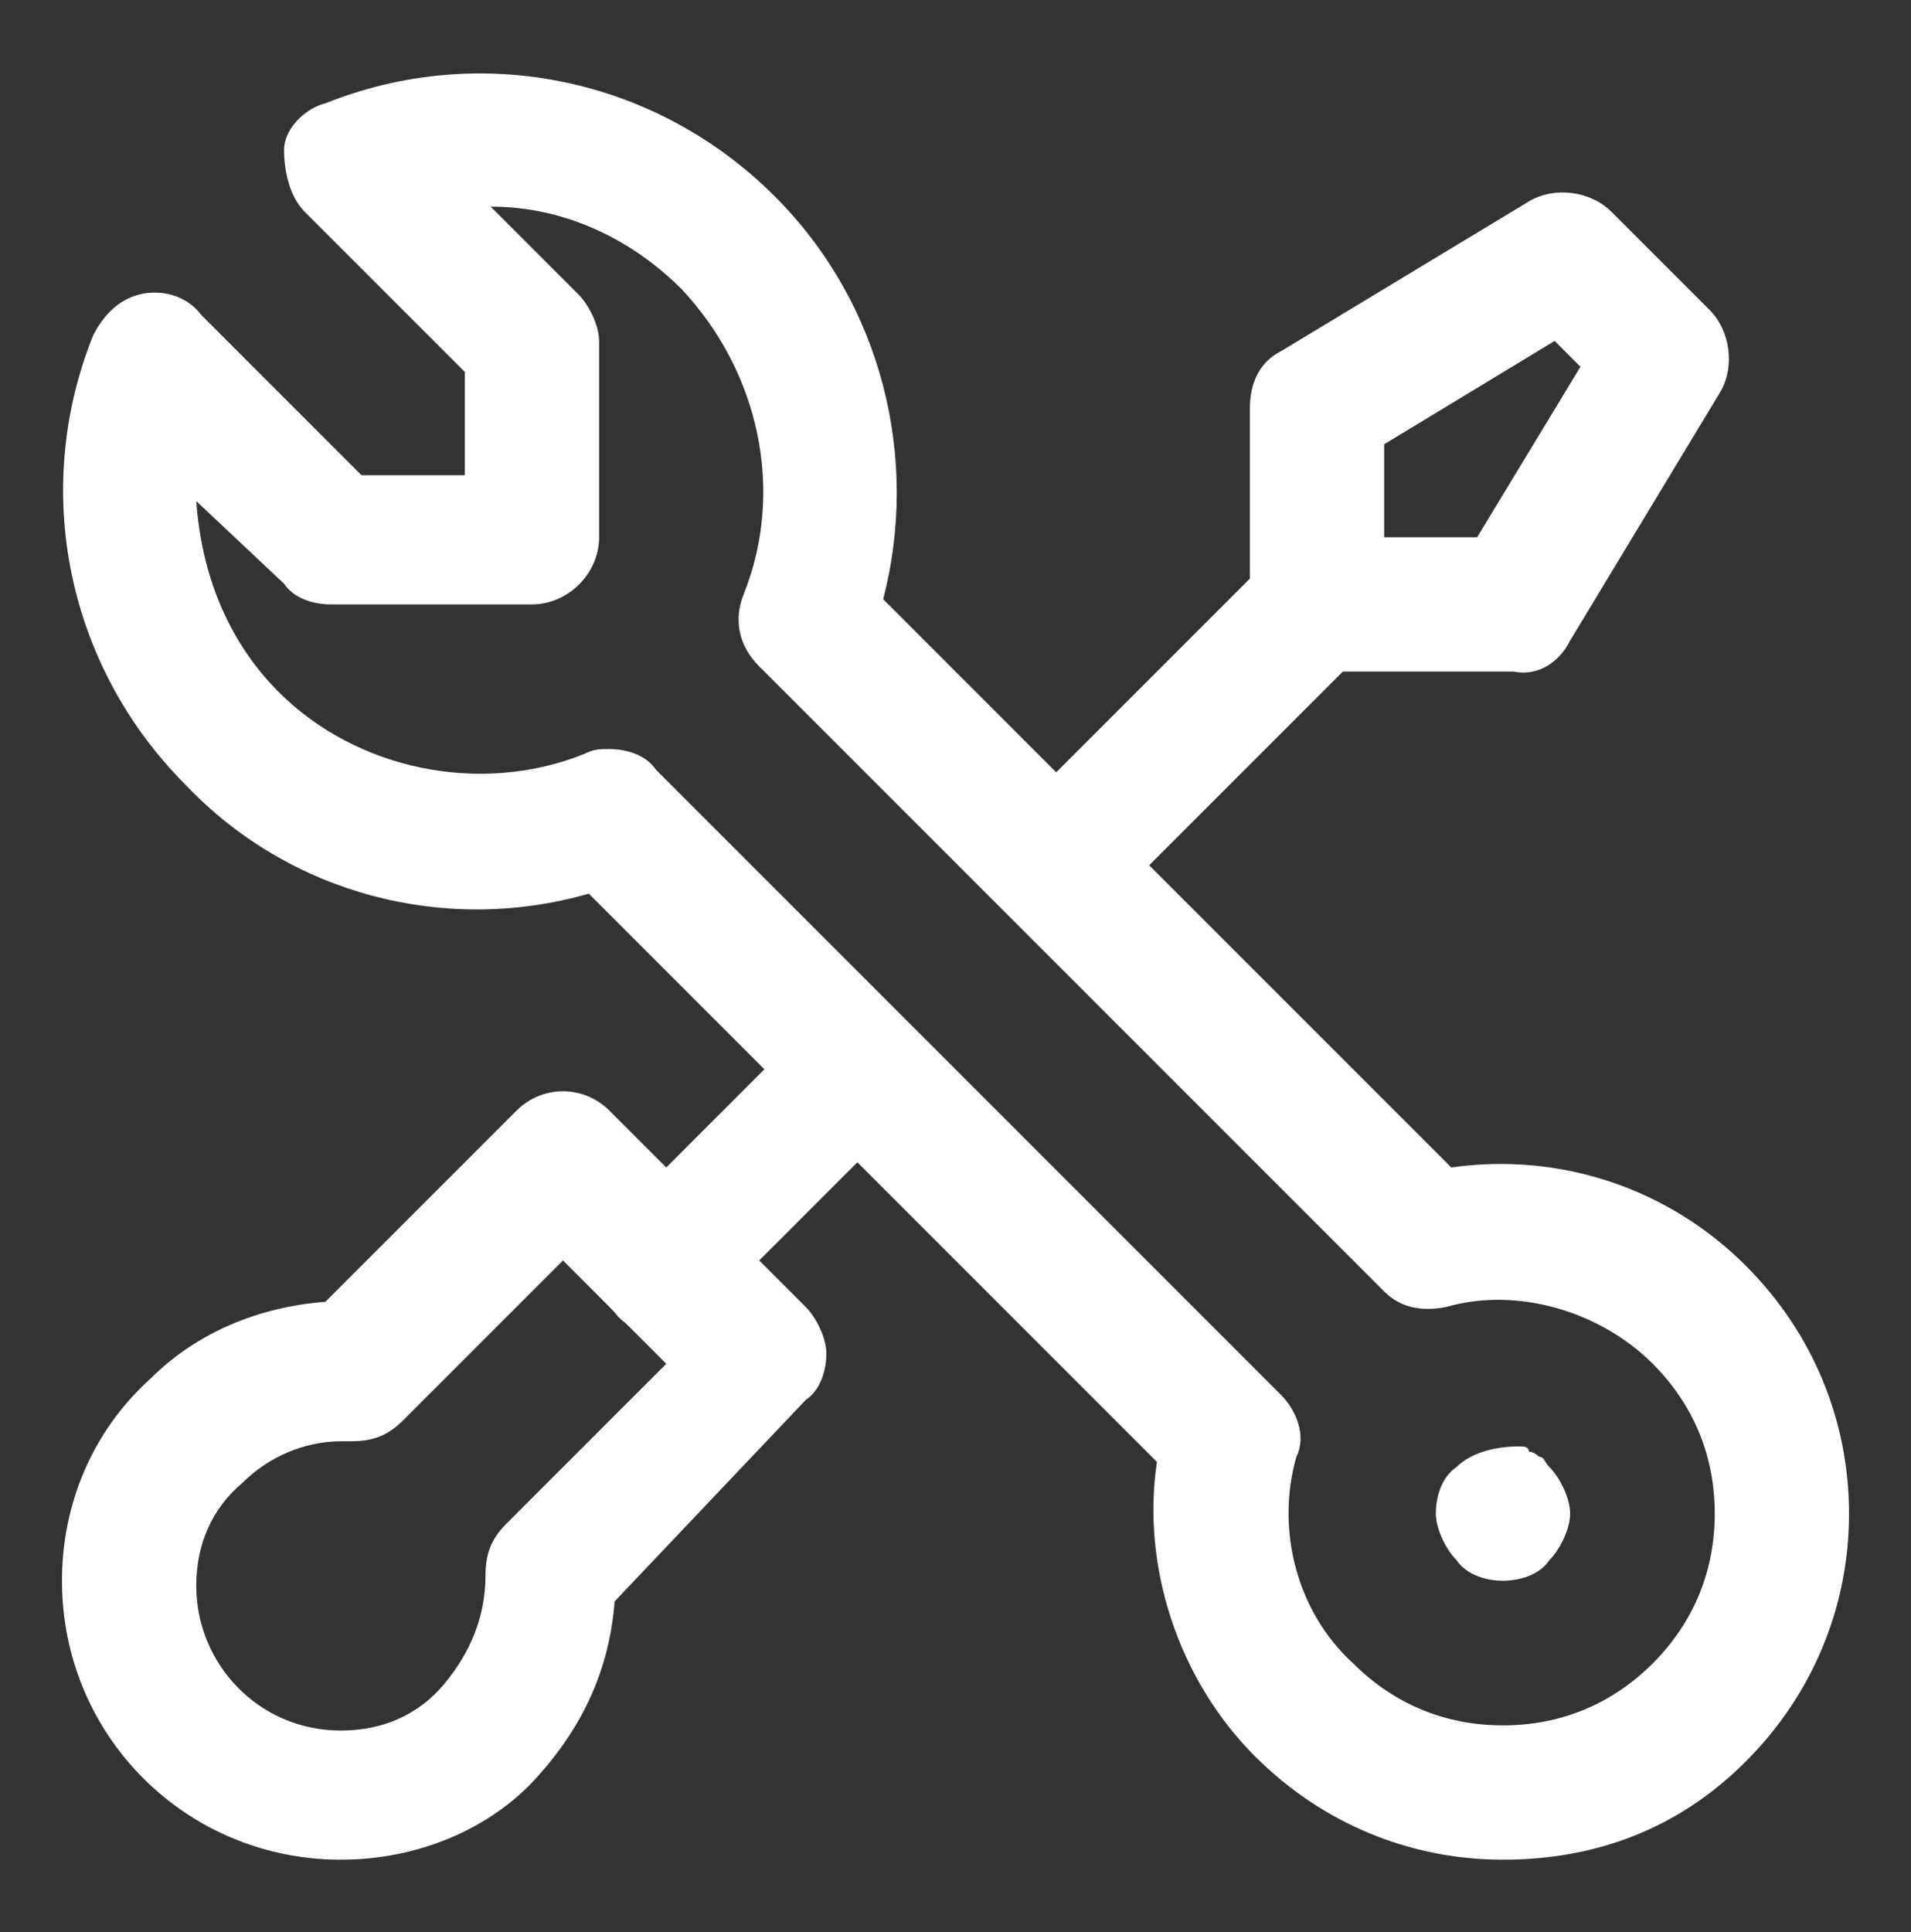 <?xml version="1.0" encoding="UTF-8"?>
<!-- Generator: Adobe Illustrator 28.0.0, SVG Export Plug-In . SVG Version: 6.00 Build 0)  -->
<svg xmlns="http://www.w3.org/2000/svg" xmlns:xlink="http://www.w3.org/1999/xlink" version="1.1" id="Warstwa_2_00000031200568297628011780000009708904059337267603_" x="0px" y="0px" viewBox="0 0 37 37.4" style="enable-background:new 0 0 37 37.4;" xml:space="preserve">
<rect x="0" y="0" width="37" height="37.4" fill="#333333" stroke="none"/>
<style type="text/css">
	.st0{fill:#FFFFFF;}
</style>
<g id="Tools">
	<path class="st0" d="M29.1,36c-1.8,0-3.5-0.7-4.8-2c-1.5-1.5-2.2-3.7-1.9-5.7l-11-11c-2.8,0.8-5.8,0-7.8-2.1   c-2.3-2.3-3-5.7-1.8-8.7c0.2-0.4,0.5-0.7,0.9-0.8c0.4-0.1,0.9,0,1.2,0.4L7,9.2h2v-2L5.9,4.1C5.6,3.8,5.5,3.3,5.5,2.9S5.9,2.1,6.3,2   c3-1.2,6.4-0.5,8.7,1.8c2.1,2.1,2.8,5.1,2.1,7.8l11,11c2.1-0.3,4.2,0.4,5.7,1.9c1.3,1.3,2,3,2,4.8s-0.7,3.5-2,4.8S30.9,36,29.1,36   L29.1,36z M11.8,14.5c0.3,0,0.7,0.1,0.9,0.4L24.8,27c0.3,0.3,0.5,0.8,0.3,1.2c-0.4,1.4,0,3,1.1,4c0.8,0.8,1.8,1.2,2.9,1.2   s2.1-0.4,2.9-1.2c0.8-0.8,1.2-1.8,1.2-2.9s-0.4-2.1-1.2-2.9c-1-1-2.6-1.5-4-1.1c-0.5,0.1-0.9,0-1.2-0.3L14.7,12.9   c-0.4-0.4-0.5-0.9-0.3-1.4c0.8-2,0.3-4.3-1.2-5.9c-1-1-2.3-1.6-3.7-1.6l1.7,1.7c0.2,0.2,0.4,0.6,0.4,0.9v3.8c0,0.7-0.6,1.3-1.3,1.3   H6.4c-0.3,0-0.7-0.1-0.9-0.4L3.8,9.7c0.1,1.4,0.6,2.7,1.6,3.7c1.5,1.5,3.9,2,5.9,1.2C11.5,14.5,11.6,14.5,11.8,14.5L11.8,14.5z"></path>
	<path class="st0" d="M29.1,30.6c-0.3,0-0.7-0.1-0.9-0.4c-0.2-0.2-0.4-0.6-0.4-0.9s0.1-0.7,0.4-0.9c0.3-0.3,0.8-0.4,1.2-0.4   c0.1,0,0.2,0,0.2,0.1c0.1,0,0.2,0.1,0.2,0.1c0.1,0,0.1,0.1,0.2,0.2c0.2,0.2,0.4,0.6,0.4,0.9S30.2,30,30,30.2   C29.8,30.5,29.4,30.6,29.1,30.6z"></path>
	<path class="st0" d="M20.6,17.9c-0.3,0-0.7-0.1-0.9-0.4c-0.5-0.5-0.5-1.3,0-1.8l4.9-4.9c0.5-0.5,1.3-0.5,1.8,0s0.5,1.3,0,1.8   l-4.9,4.9C21.3,17.8,20.9,17.9,20.6,17.9z"></path>
	<path class="st0" d="M29.3,13h-3.8c-0.7,0-1.3-0.6-1.3-1.3V7.9c0-0.5,0.2-0.9,0.6-1.1l4.8-2.9c0.5-0.3,1.2-0.2,1.6,0.2L33.1,6   c0.4,0.4,0.5,1.1,0.2,1.6l-2.9,4.8C30.2,12.8,29.8,13.1,29.3,13L29.3,13z M26.8,10.4h1.8l2-3.3l-0.5-0.5l-3.3,2L26.8,10.4   L26.8,10.4z"></path>
	<path class="st0" d="M12.8,25.8c-0.3,0-0.7-0.1-0.9-0.4c-0.5-0.5-0.5-1.3,0-1.8l3.8-3.8c0.5-0.5,1.3-0.5,1.8,0s0.5,1.3,0,1.8   l-3.8,3.8C13.4,25.6,13.1,25.8,12.8,25.8z"></path>
	<path class="st0" d="M6.6,36c-3,0-5.4-2.4-5.4-5.4c0-1.5,0.6-2.9,1.7-3.9c0.9-0.9,2.1-1.4,3.4-1.5l3.7-3.7c0.5-0.5,1.3-0.5,1.8,0   l3.8,3.8c0.2,0.2,0.4,0.6,0.4,0.9s-0.1,0.7-0.4,0.9L11.9,31c-0.1,1.3-0.6,2.4-1.5,3.4C9.5,35.4,8.1,36,6.6,36L6.6,36z M6.6,27.9   c-0.7,0-1.4,0.3-1.9,0.8c-0.6,0.5-0.9,1.2-0.9,2c0,1.5,1.2,2.8,2.8,2.8c0.8,0,1.5-0.3,2-0.9c0.5-0.6,0.8-1.3,0.8-2.1   c0-0.4,0.1-0.7,0.4-1l3.1-3.1l-2-2l-3.1,3.1c-0.3,0.3-0.6,0.4-1,0.4C6.7,27.9,6.6,27.9,6.6,27.9z"></path>
</g>
</svg>
